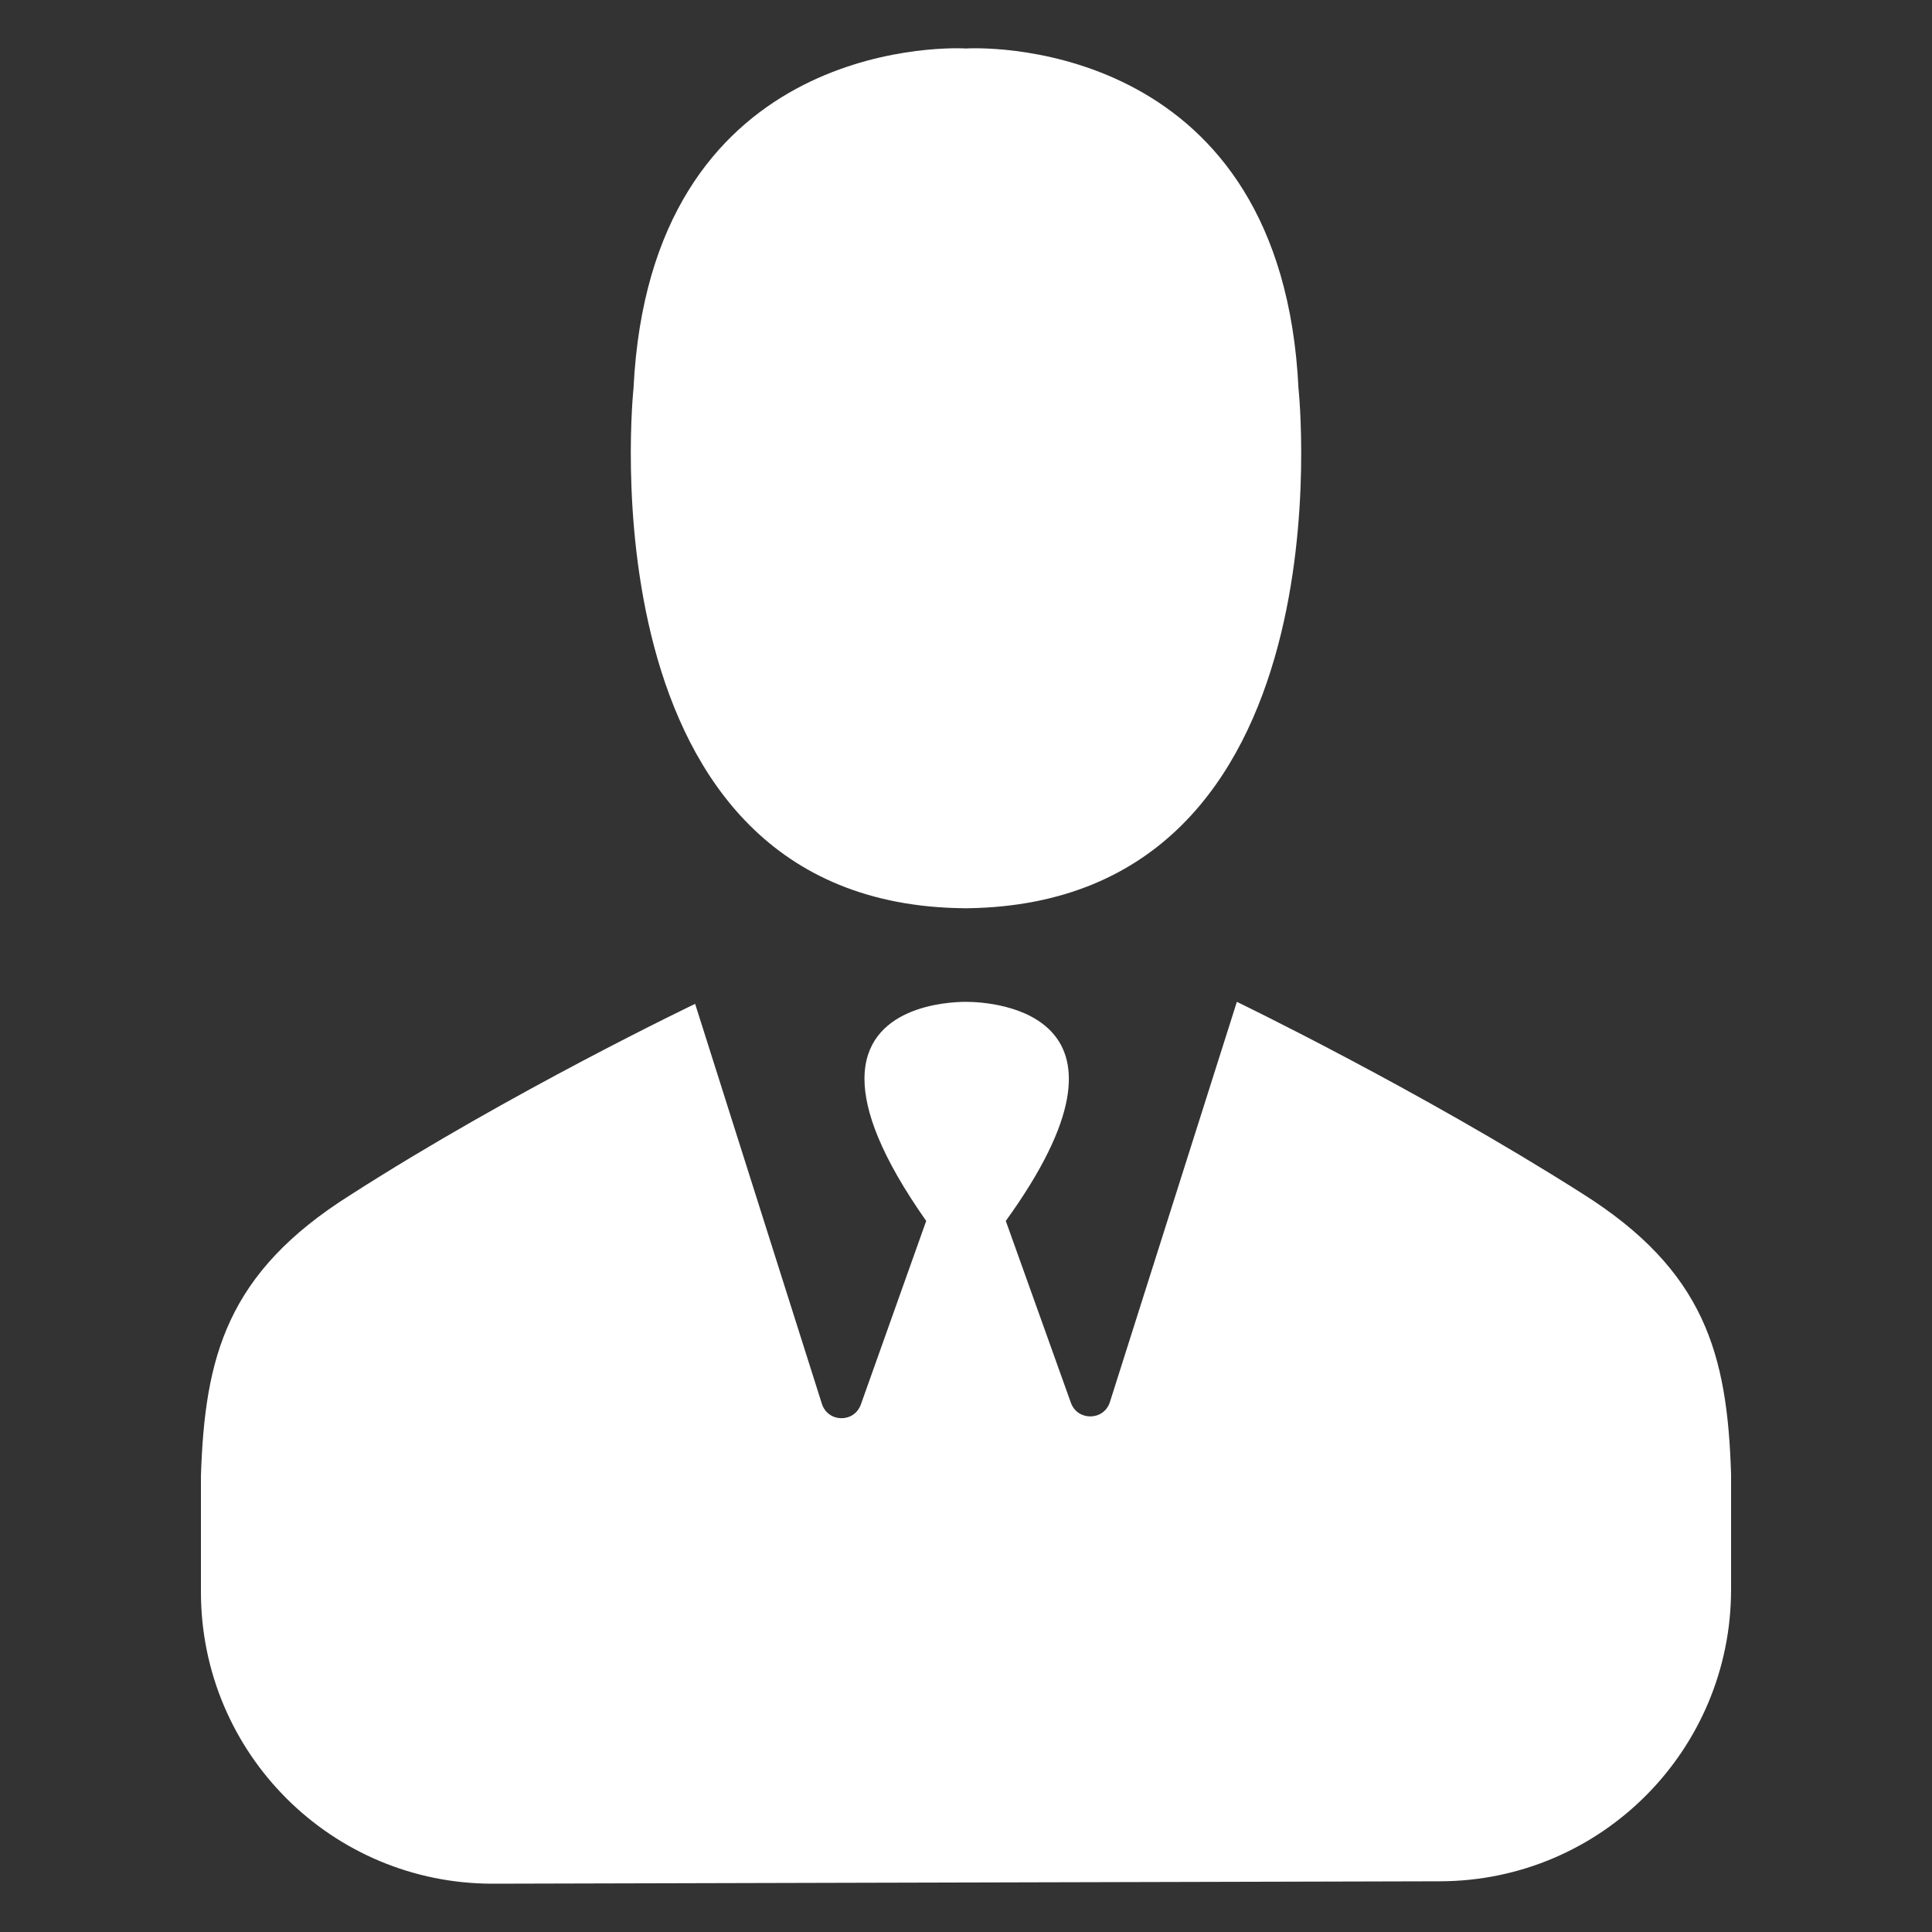 <svg width="20" height="20" viewBox="0 0 20 20" fill="none" xmlns="http://www.w3.org/2000/svg">
<rect x="0" y="0" width="20" height="20" fill="#333333" stroke="none"/>
<path d="M6.558 4.021C6.731 0.466 9.714 0.485 10 0.502C10.286 0.485 13.27 0.466 13.442 4.021C13.442 4.021 14.012 9.344 10.019 9.402H9.981C5.989 9.363 6.558 4.021 6.558 4.021Z" fill="white"/>
<path d="M17.92 15.26V16.454C17.92 18.119 16.574 19.471 14.908 19.475L5.107 19.5C3.436 19.504 2.08 18.152 2.08 16.479V15.279C2.12 14.043 2.348 13.176 3.626 12.371C5.296 11.299 7.196 10.392 7.196 10.392L8.508 14.532C8.571 14.728 8.843 14.732 8.912 14.538L9.588 12.639C9.118 11.971 8.949 11.501 8.949 11.168C8.949 10.419 9.8 10.371 10 10.371C10.31 10.371 11.96 10.494 10.412 12.639L11.086 14.522C11.155 14.713 11.429 14.709 11.49 14.513L12.804 10.371C12.804 10.371 14.683 11.278 16.374 12.352C17.652 13.155 17.881 14.022 17.92 15.26Z" fill="white"/>
</svg>
